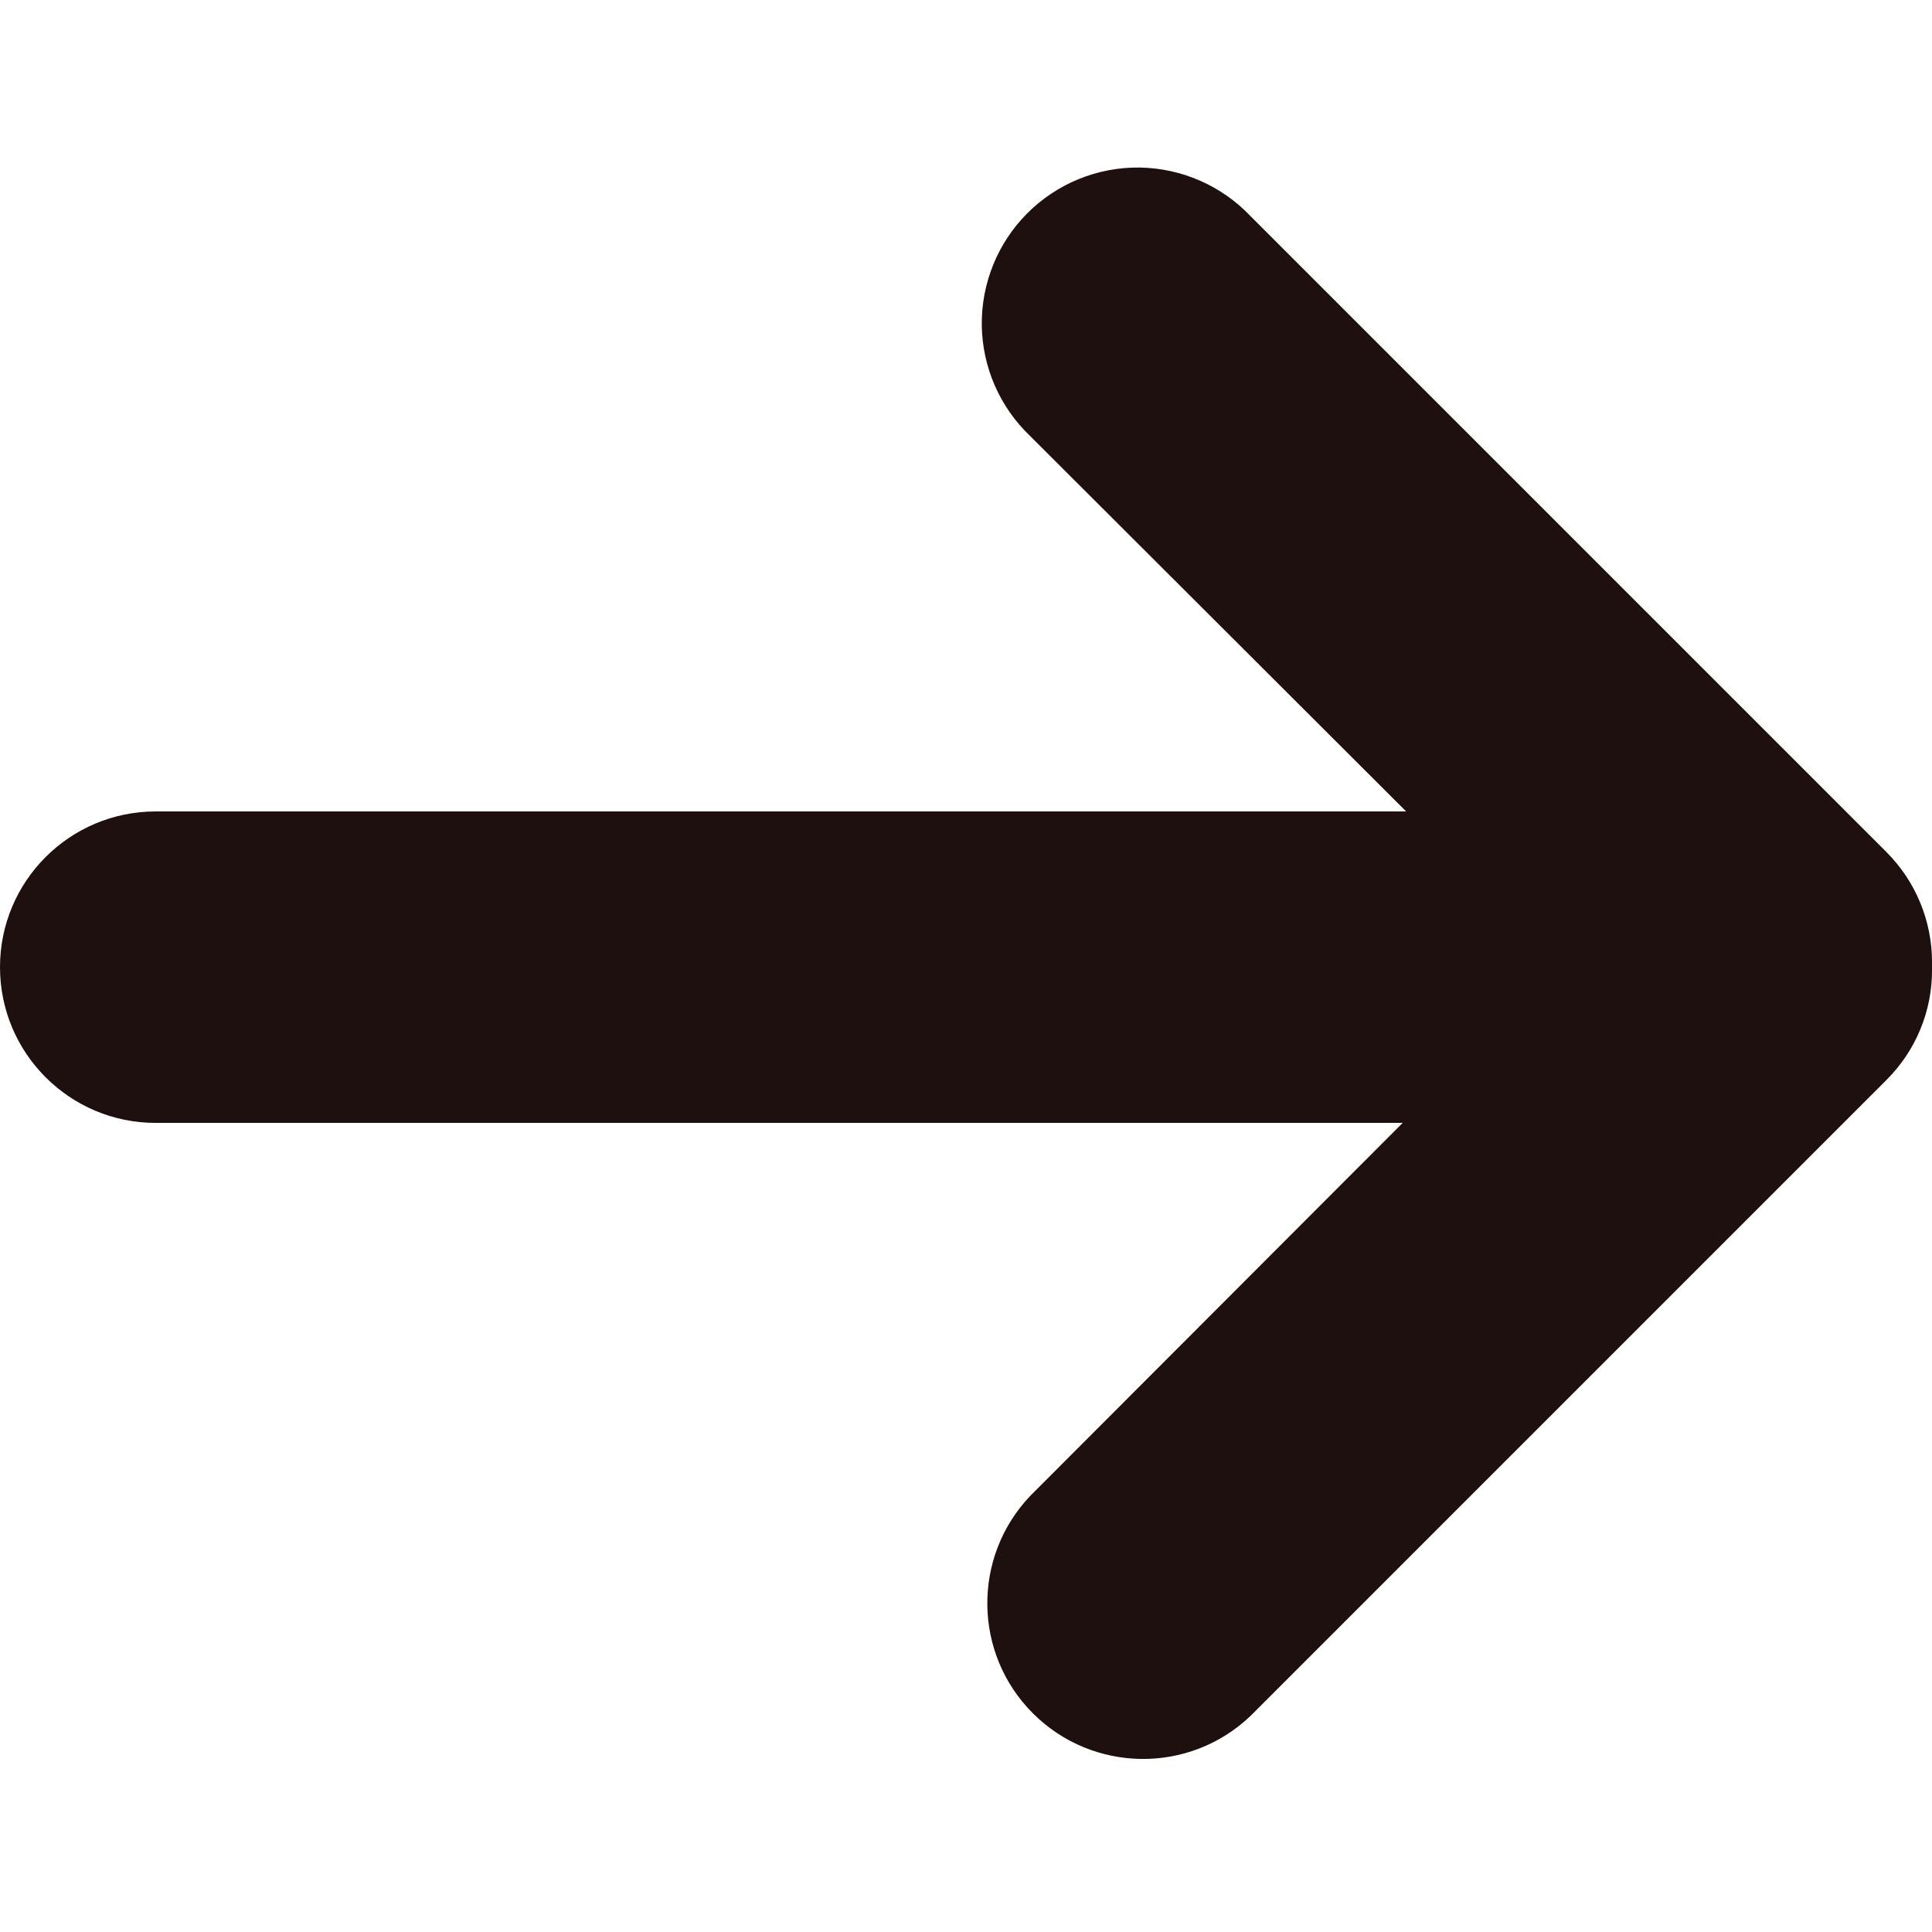 <?xml version="1.0" encoding="UTF-8"?> <svg xmlns="http://www.w3.org/2000/svg" viewBox="0 0 100 100" fill-rule="evenodd"><path d="m97.641 44.102-32.922-32.922c-1.496-1.574-3.566-2.477-5.738-2.508-2.172-0.027-4.262 0.824-5.801 2.359-1.535 1.535-2.387 3.625-2.363 5.797 0.027 2.176 0.93 4.242 2.504 5.742l19.461 19.43h-64.723c-4.449 0-8.059 3.609-8.059 8.059 0 4.453 3.609 8.062 8.059 8.062h64.543l-19.281 19.309c-3.012 3.172-2.949 8.164 0.145 11.254s8.09 3.152 11.254 0.137l32.922-32.922c1.516-1.508 2.367-3.559 2.359-5.699 0.004-0.066 0.004-0.133 0-0.199 0.004-0.066 0.004-0.133 0-0.199 0-2.137-0.848-4.188-2.359-5.699z" fill="#1d100f"></path></svg> 